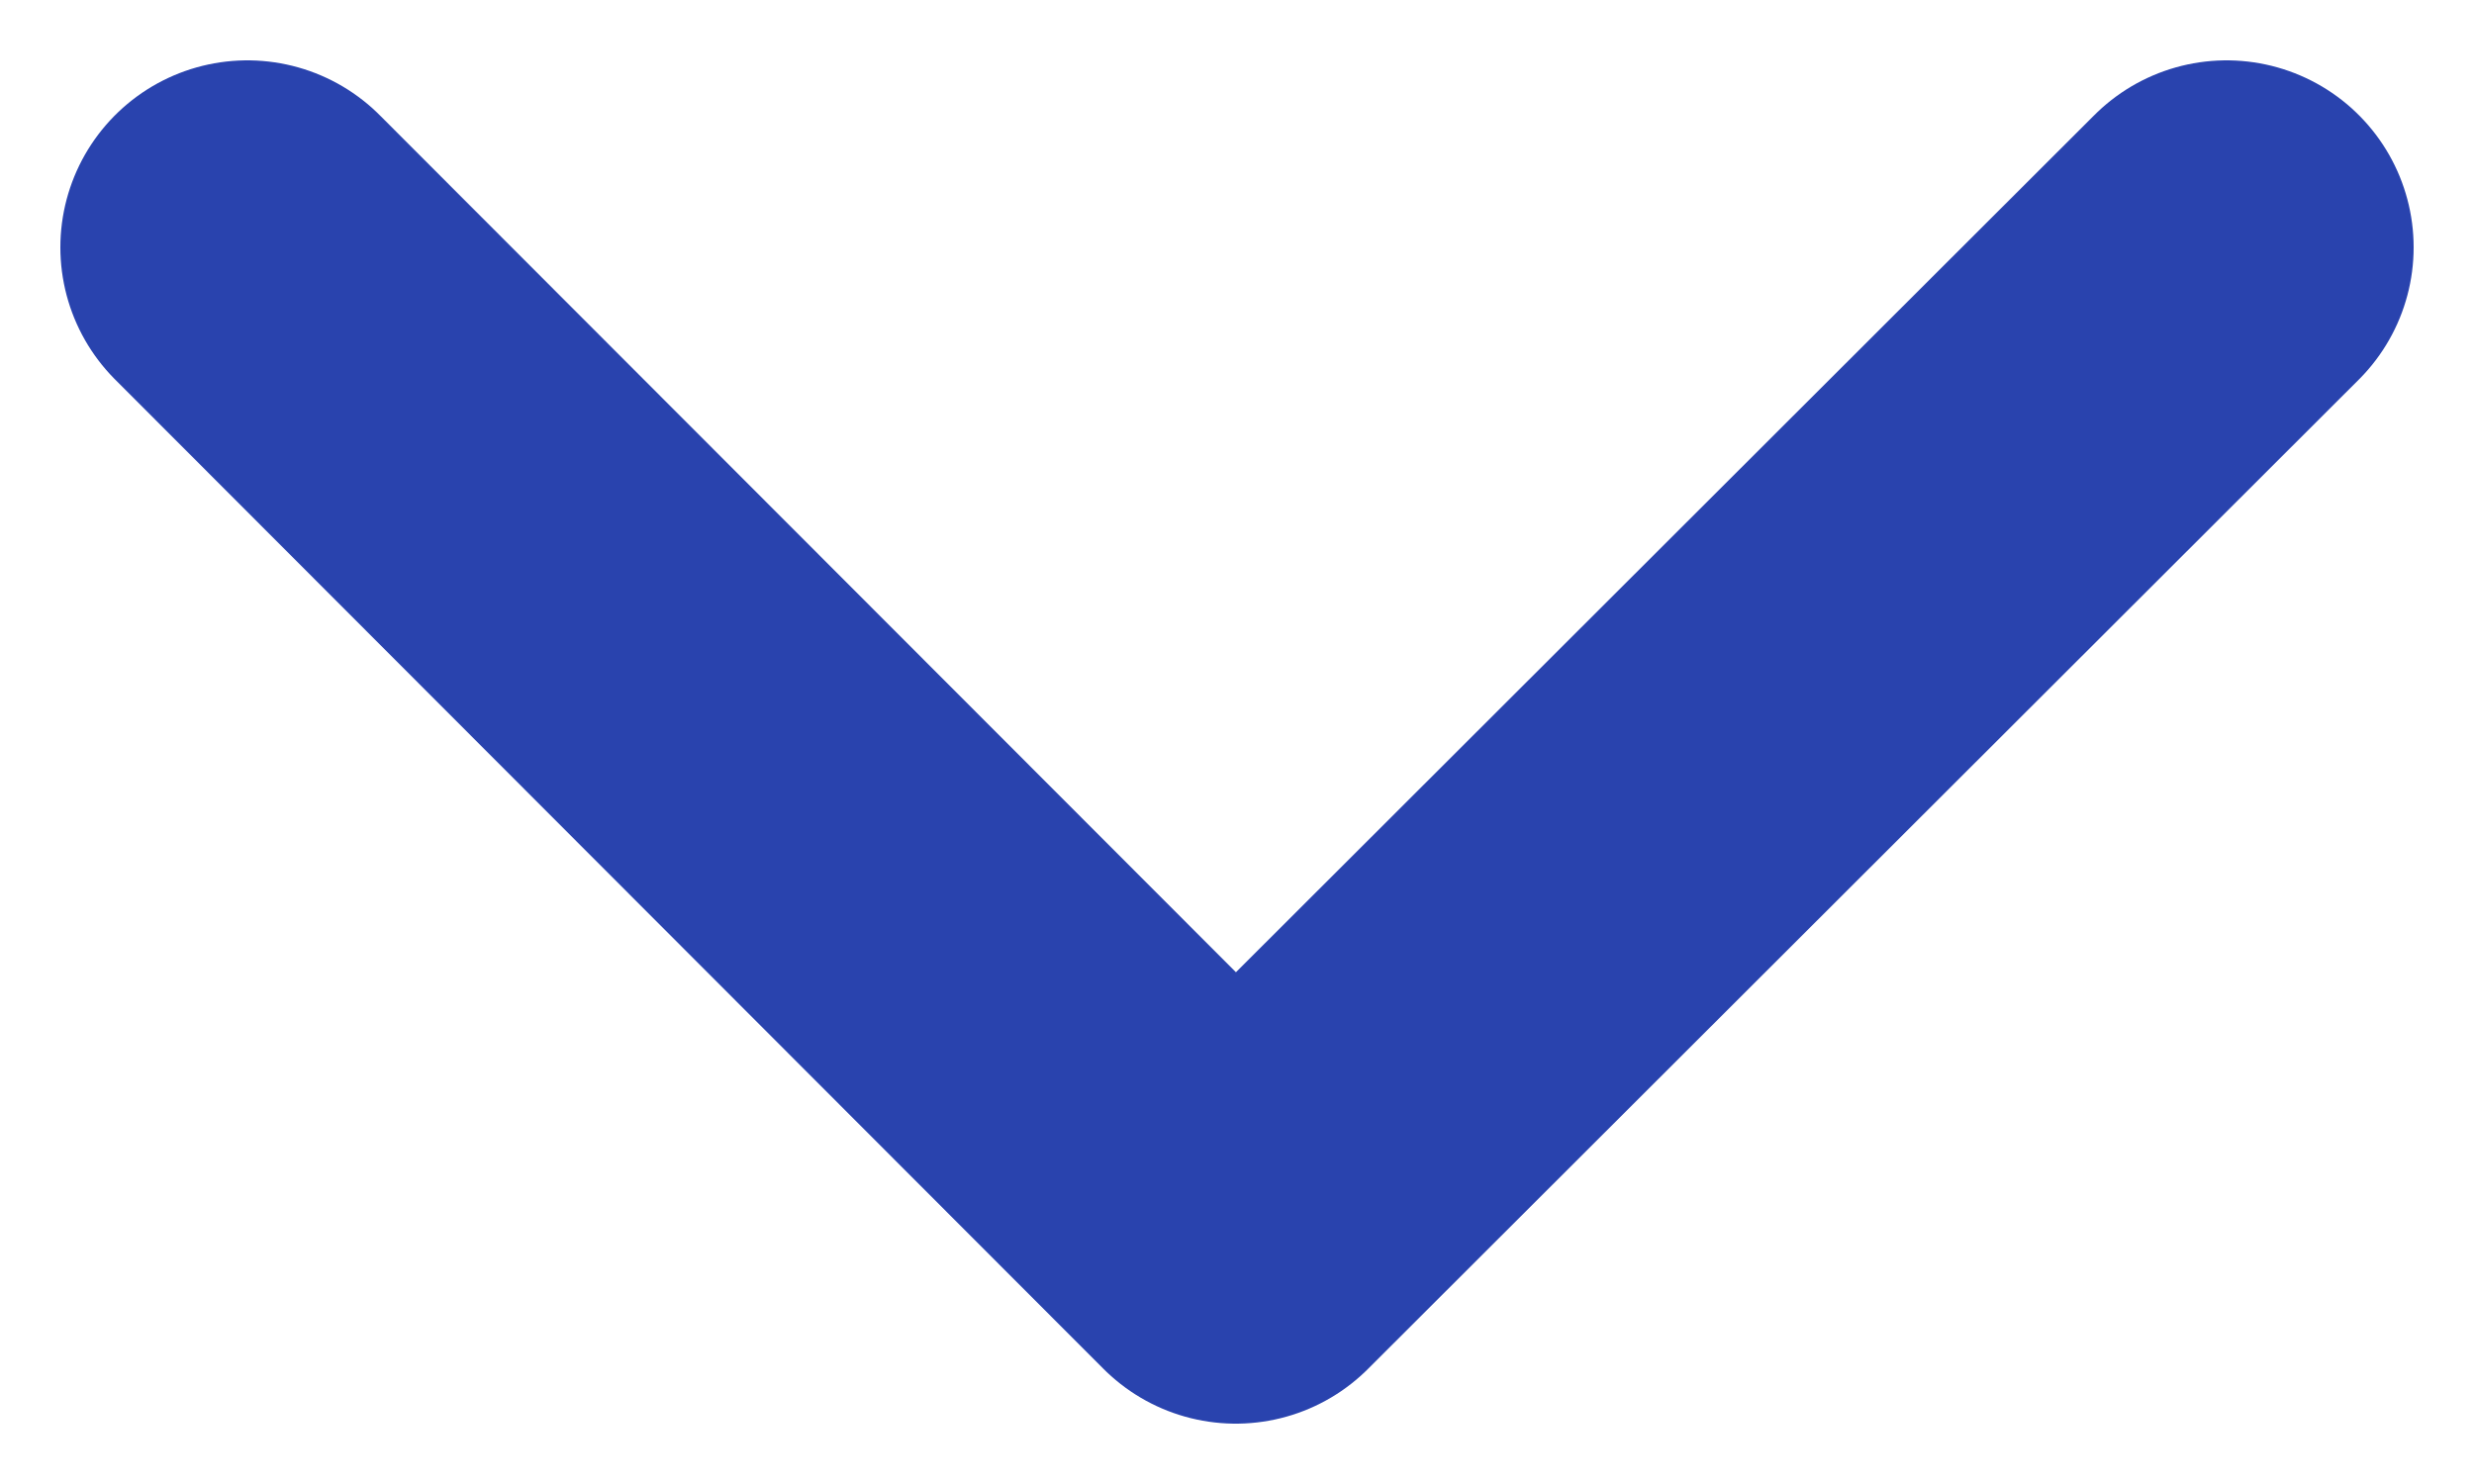 <svg width="10" height="6" viewBox="0 0 10 6" fill="none" xmlns="http://www.w3.org/2000/svg">
<path d="M9 1L4.995 5L1 1" stroke="#2943AE" stroke-width="1.512" stroke-linecap="round" stroke-linejoin="round"/>
</svg>
